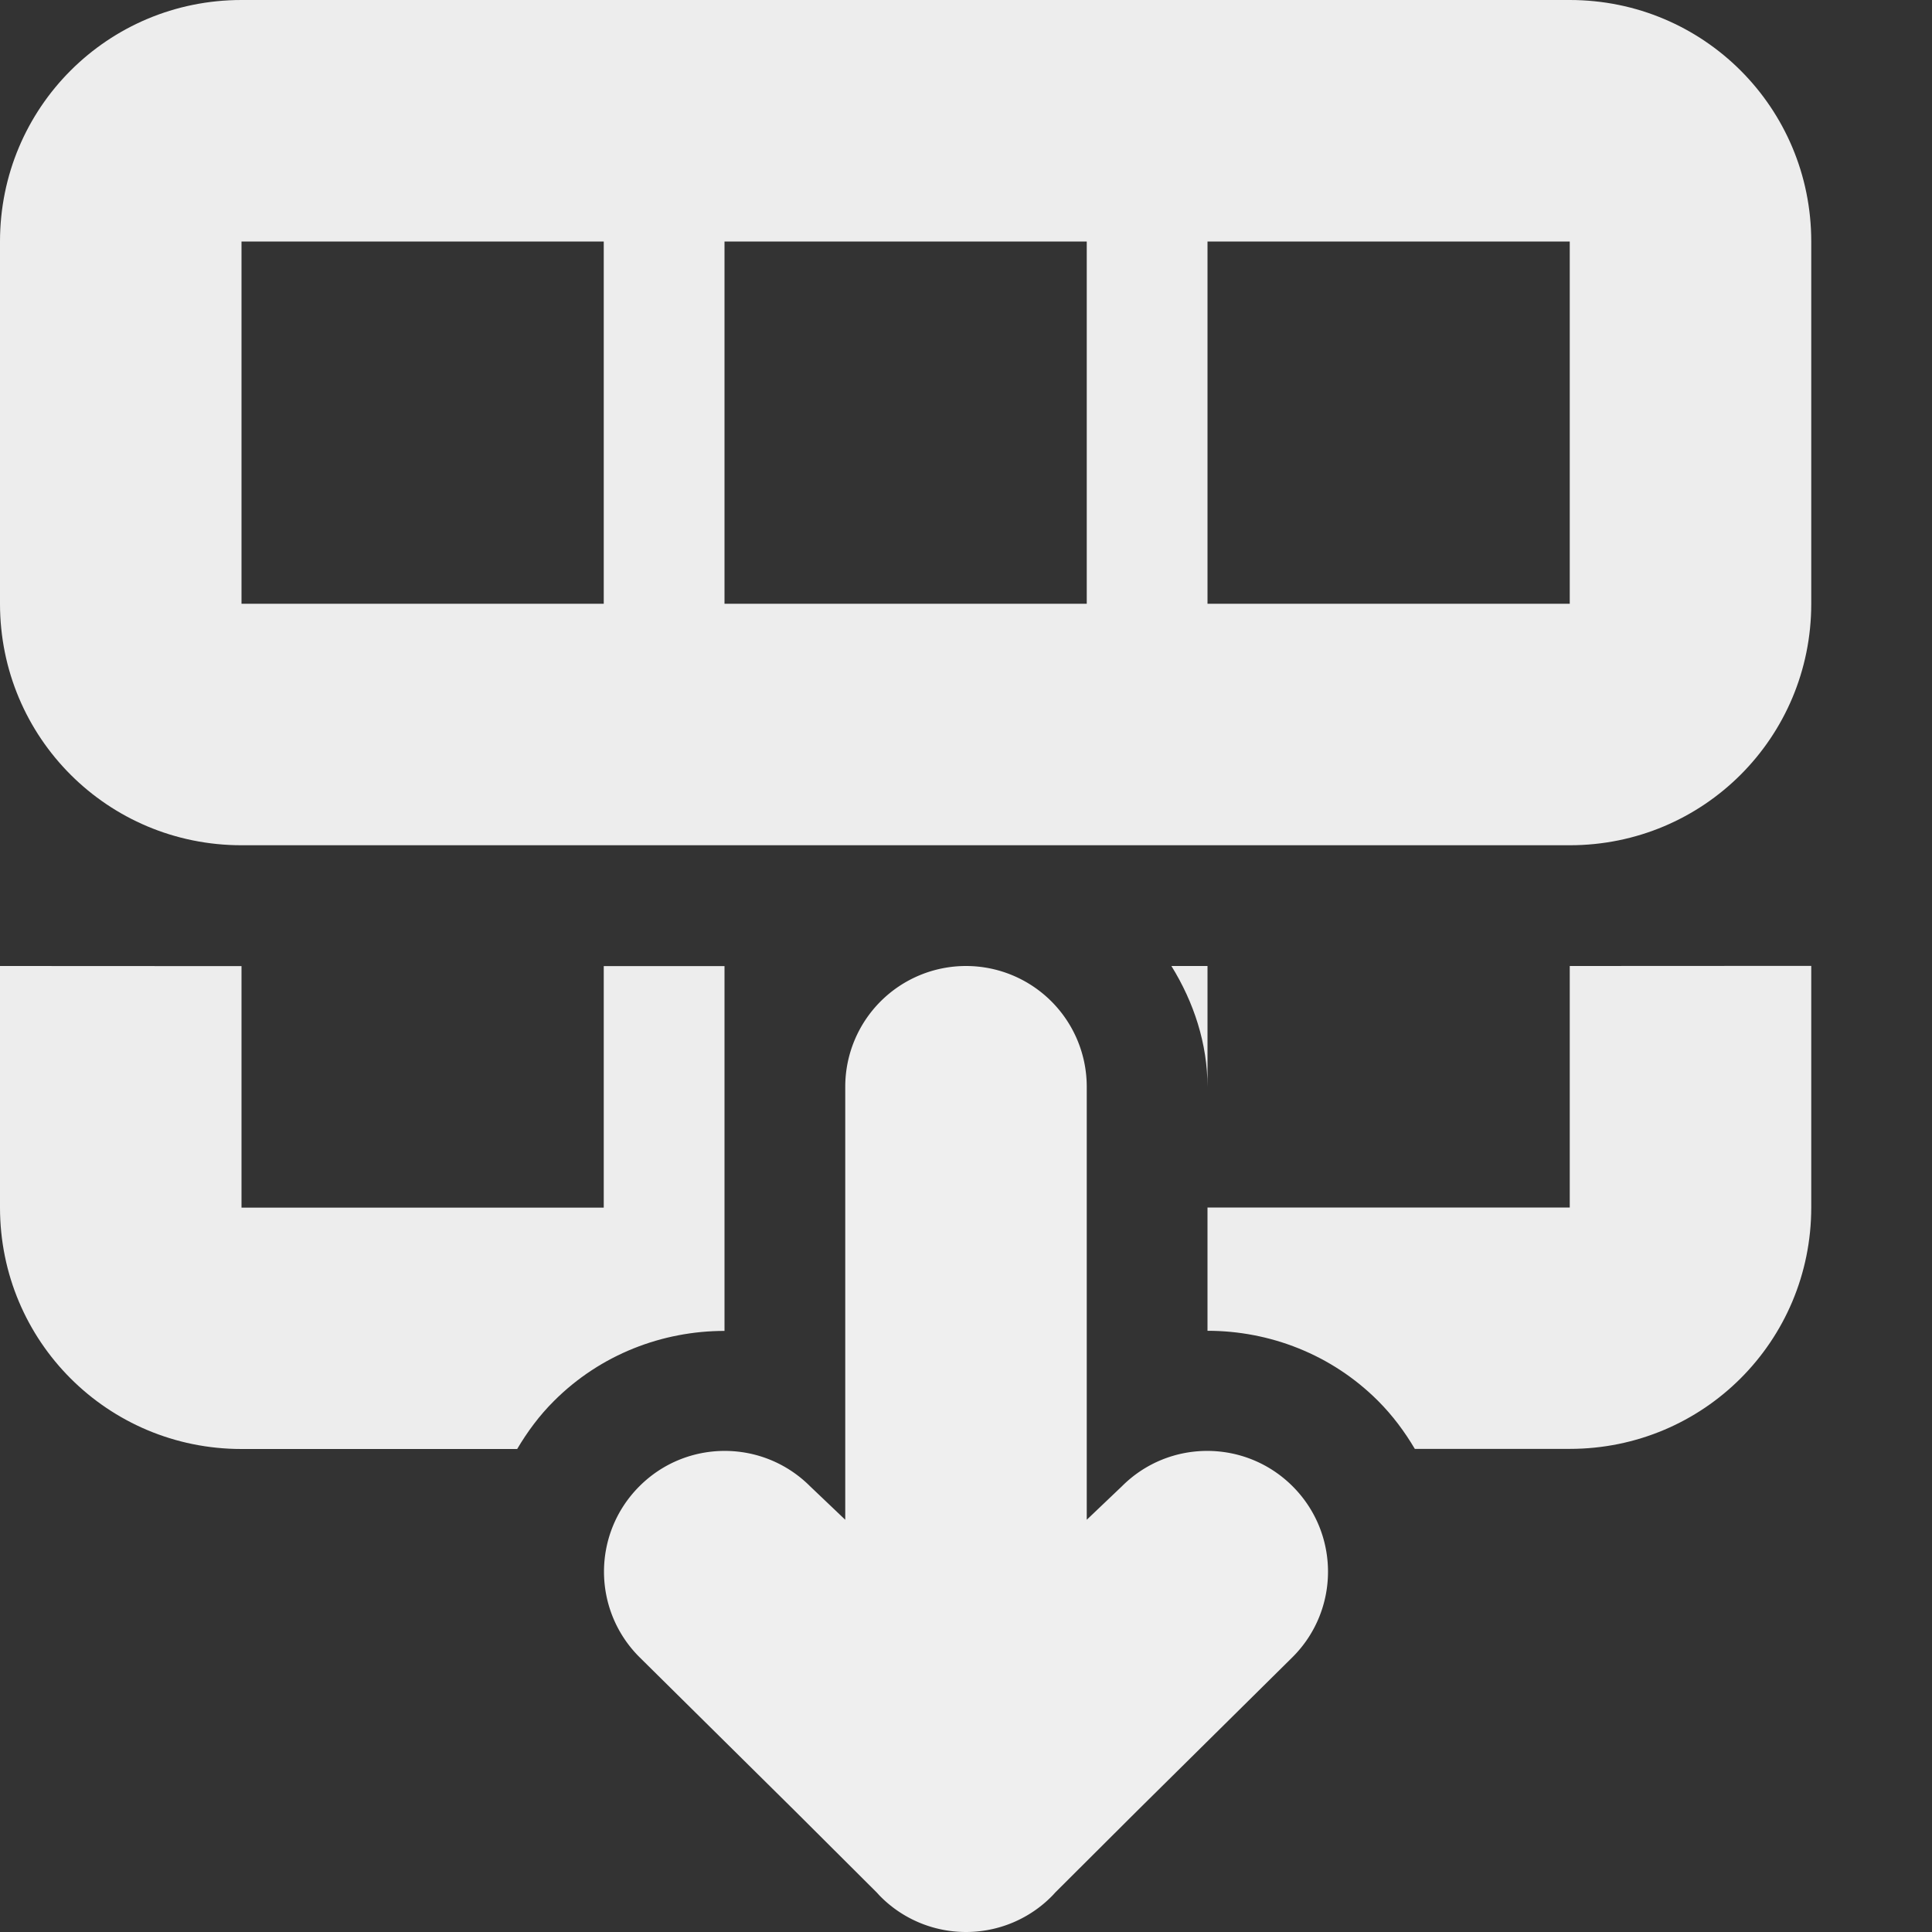<svg viewBox="0 0 16 16" xmlns="http://www.w3.org/2000/svg"><rect x="0" y="0" width="16" height="16" fill="#333333" stroke="none"/><g fill="#efefef"><path d="m2 0c-1.108 0-2 .892-2 2v3c0 1.108.892 2 2 2h11c1.108 0 2-.892 2-2v-3c0-1.108-.892-2-2-2zm0 2h3v3h-3zm4 0h3v3h-3zm4 0h3v3h-3z" opacity=".99"/><path d="m0 8v2c0 1.108.892 2 2 2h2.283c.084-.142.184-.278.305-.398.386-.386.899-.58 1.412-.58v-1.021-1-1h-1v2h-3v-2zm9.701 0c.186.3.299.644.299 1v-1zm3.299 0v2h-3v1.021c.513 0 1.026.194 1.412.58.121.121.221.256.305.398h1.283c1.108 0 2-.892 2-2v-2z" opacity=".99"/><path d="m10.998 13.016c0-.256-.098-.512-.293-.707-.391-.391-1.024-.391-1.414 0l-.291.277v-.586-3a1 1 0 0 0 -1-1 1 1 0 0 0 -1 1v3 .586l-.291-.277c-.391-.391-1.024-.391-1.414 0-.195.195-.293.451-.293.707s.098.512.293.707l1.291 1.277.674.672.023.025c.188.194.447.303.717.303.27-0.0.529-.109.717-.303l.023-.025.674-.672 1.291-1.277c.195-.195.293-.451.293-.707z"/></g></svg>
